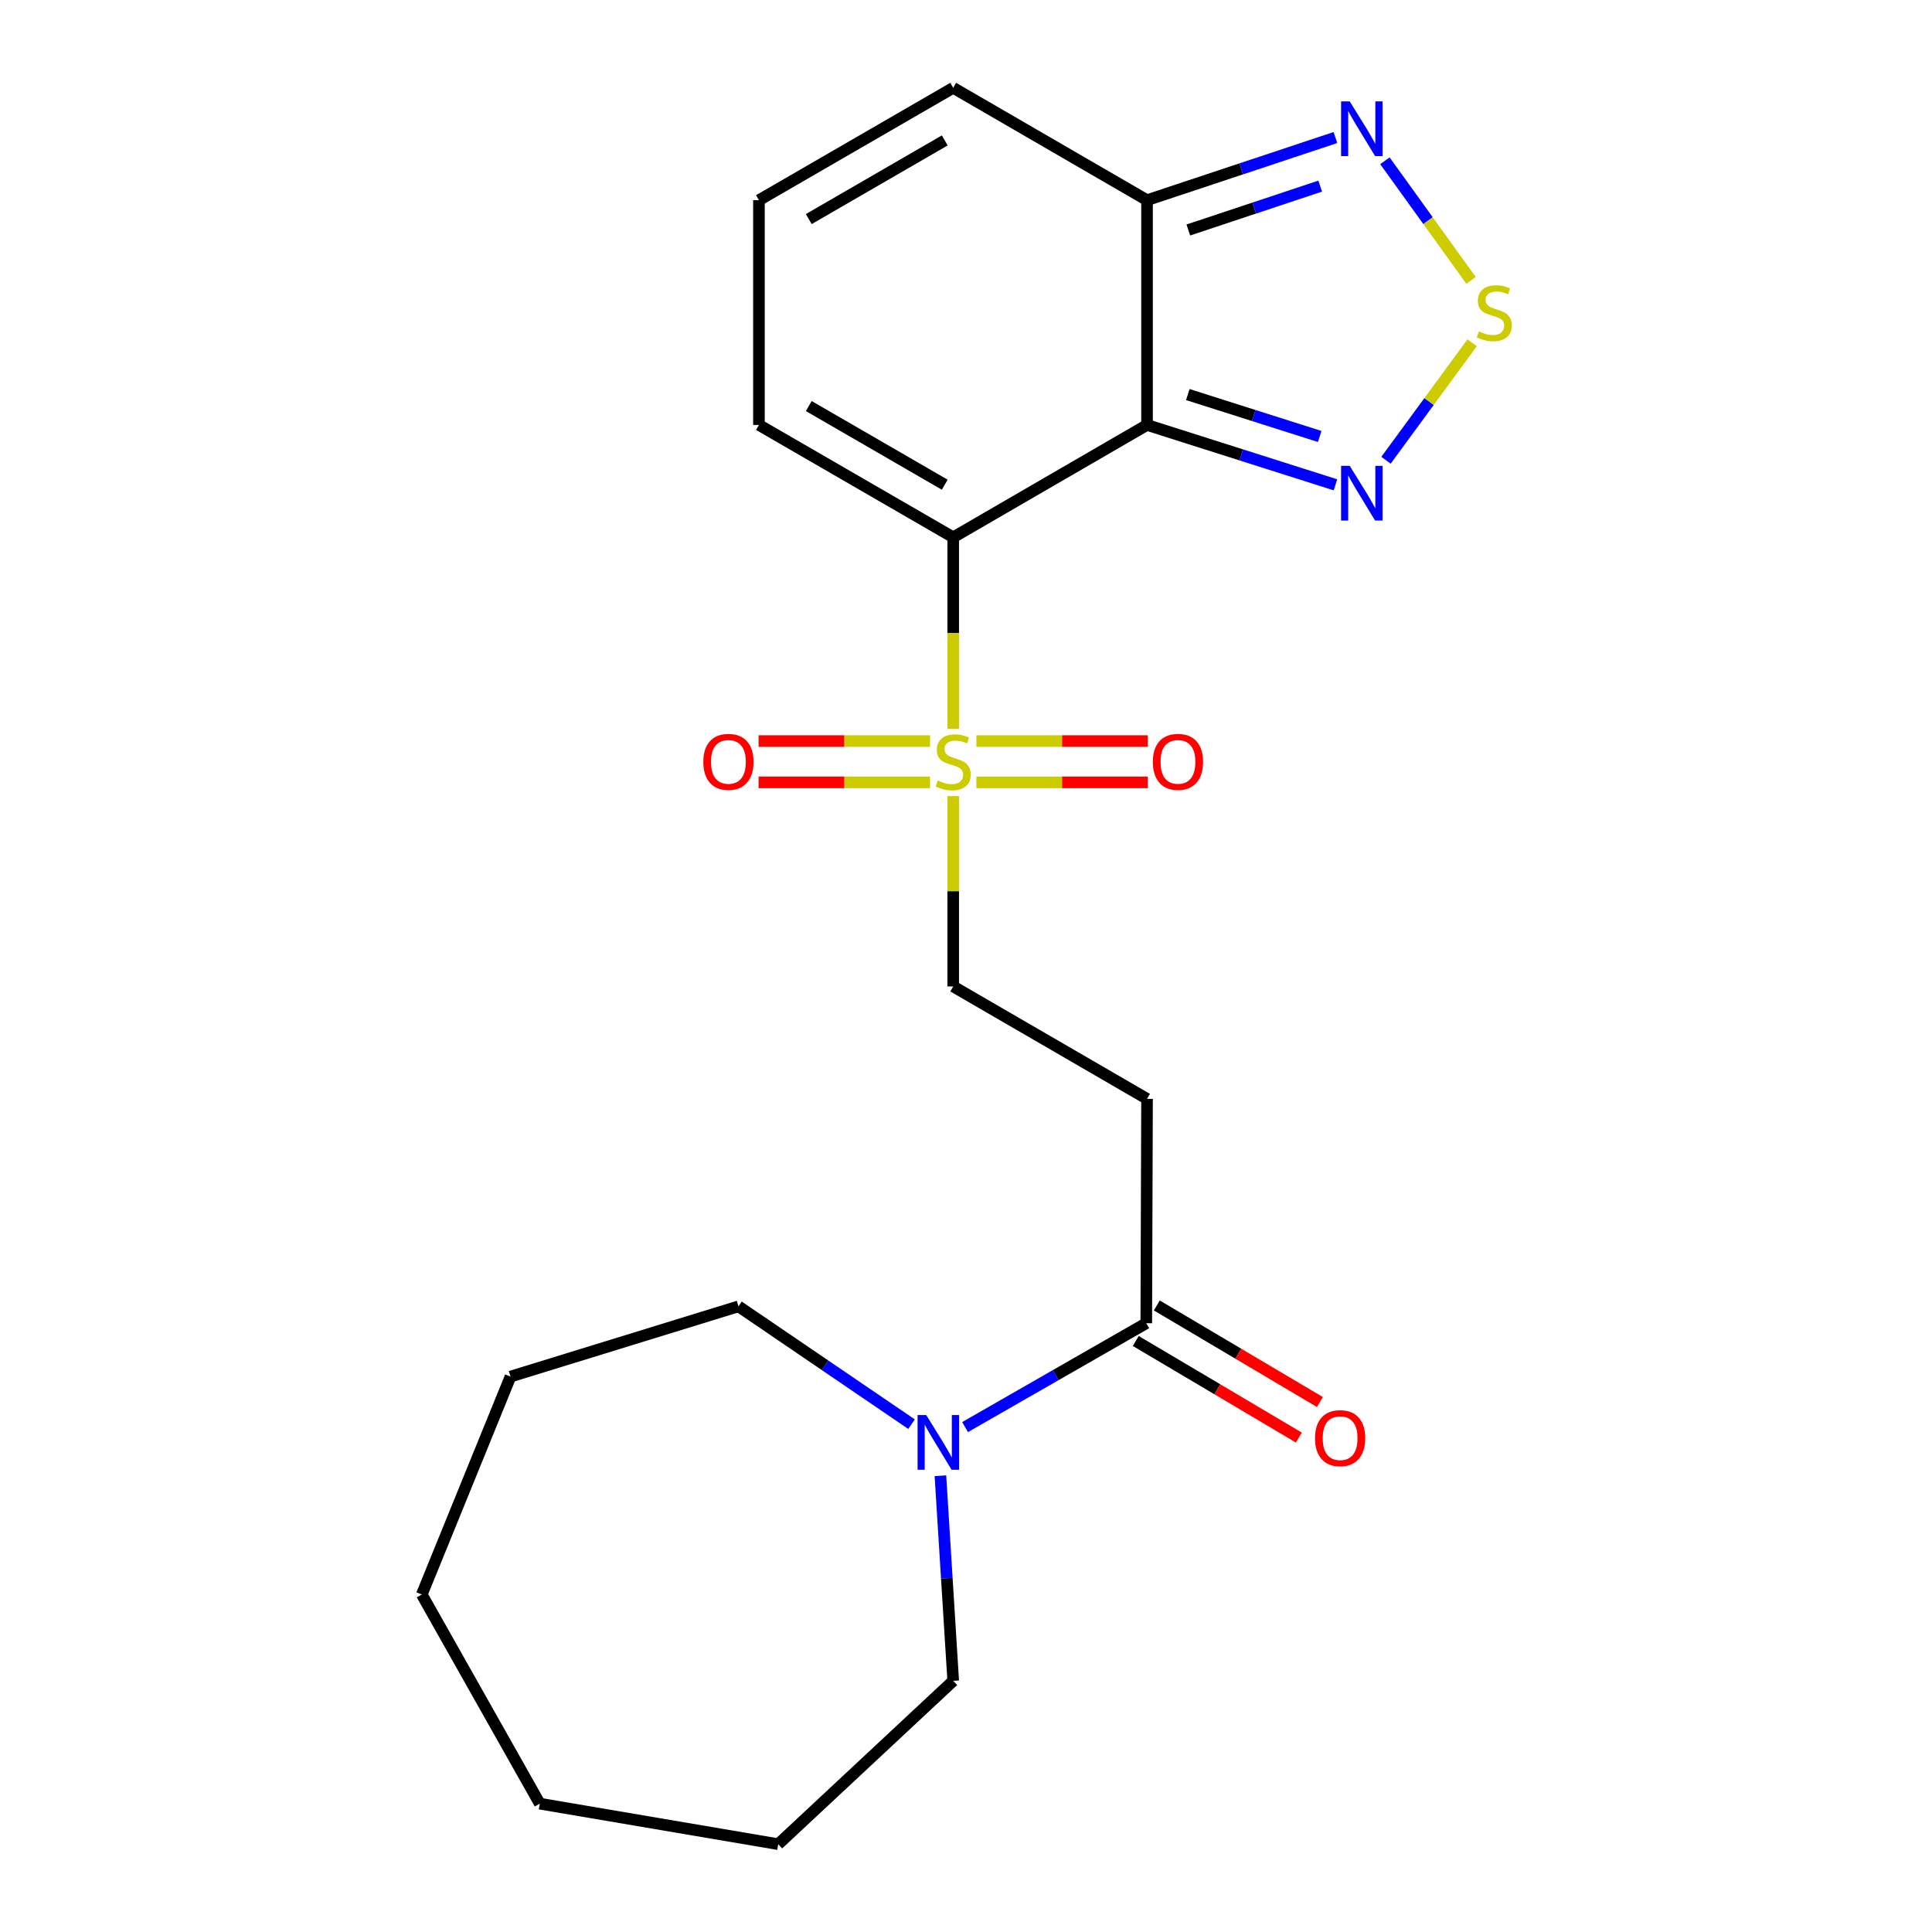 <?xml version='1.0' encoding='iso-8859-1'?>
<svg version='1.1' baseProfile='full'
              xmlns='http://www.w3.org/2000/svg'
                      xmlns:rdkit='http://www.rdkit.org/xml'
                      xmlns:xlink='http://www.w3.org/1999/xlink'
                  xml:space='preserve'
width='1000px' height='1000px' viewBox='0 0 1000 1000'>
<!-- END OF HEADER -->
<rect style='opacity:1.0;fill:#FFFFFF;stroke:none' width='1000' height='1000' x='0' y='0'> </rect>
<path class='bond-0' d='M 493.379,278.114 L 593.704,219.952' style='fill:none;fill-rule:evenodd;stroke:#000000;stroke-width:6px;stroke-linecap:butt;stroke-linejoin:miter;stroke-opacity:1' />
<path class='bond-1' d='M 493.379,278.114 L 493.379,327.674' style='fill:none;fill-rule:evenodd;stroke:#000000;stroke-width:6px;stroke-linecap:butt;stroke-linejoin:miter;stroke-opacity:1' />
<path class='bond-1' d='M 493.379,327.674 L 493.379,377.235' style='fill:none;fill-rule:evenodd;stroke:#CCCC00;stroke-width:6px;stroke-linecap:butt;stroke-linejoin:miter;stroke-opacity:1' />
<path class='bond-10' d='M 493.379,278.114 L 392.828,219.952' style='fill:none;fill-rule:evenodd;stroke:#000000;stroke-width:6px;stroke-linecap:butt;stroke-linejoin:miter;stroke-opacity:1' />
<path class='bond-10' d='M 489,250.883 L 418.615,210.17' style='fill:none;fill-rule:evenodd;stroke:#000000;stroke-width:6px;stroke-linecap:butt;stroke-linejoin:miter;stroke-opacity:1' />
<path class='bond-2' d='M 593.704,219.952 L 642.466,235.449' style='fill:none;fill-rule:evenodd;stroke:#000000;stroke-width:6px;stroke-linecap:butt;stroke-linejoin:miter;stroke-opacity:1' />
<path class='bond-2' d='M 642.466,235.449 L 691.228,250.946' style='fill:none;fill-rule:evenodd;stroke:#0000FF;stroke-width:6px;stroke-linecap:butt;stroke-linejoin:miter;stroke-opacity:1' />
<path class='bond-2' d='M 614.808,204.226 L 648.941,215.074' style='fill:none;fill-rule:evenodd;stroke:#000000;stroke-width:6px;stroke-linecap:butt;stroke-linejoin:miter;stroke-opacity:1' />
<path class='bond-2' d='M 648.941,215.074 L 683.075,225.922' style='fill:none;fill-rule:evenodd;stroke:#0000FF;stroke-width:6px;stroke-linecap:butt;stroke-linejoin:miter;stroke-opacity:1' />
<path class='bond-4' d='M 593.704,219.952 L 593.704,103.616' style='fill:none;fill-rule:evenodd;stroke:#000000;stroke-width:6px;stroke-linecap:butt;stroke-linejoin:miter;stroke-opacity:1' />
<path class='bond-9' d='M 493.379,412.047 L 493.379,461.315' style='fill:none;fill-rule:evenodd;stroke:#CCCC00;stroke-width:6px;stroke-linecap:butt;stroke-linejoin:miter;stroke-opacity:1' />
<path class='bond-9' d='M 493.379,461.315 L 493.379,510.582' style='fill:none;fill-rule:evenodd;stroke:#000000;stroke-width:6px;stroke-linecap:butt;stroke-linejoin:miter;stroke-opacity:1' />
<path class='bond-11' d='M 481.39,383.57 L 437.015,383.57' style='fill:none;fill-rule:evenodd;stroke:#CCCC00;stroke-width:6px;stroke-linecap:butt;stroke-linejoin:miter;stroke-opacity:1' />
<path class='bond-11' d='M 437.015,383.57 L 392.64,383.57' style='fill:none;fill-rule:evenodd;stroke:#FF0000;stroke-width:6px;stroke-linecap:butt;stroke-linejoin:miter;stroke-opacity:1' />
<path class='bond-11' d='M 481.39,404.948 L 437.015,404.948' style='fill:none;fill-rule:evenodd;stroke:#CCCC00;stroke-width:6px;stroke-linecap:butt;stroke-linejoin:miter;stroke-opacity:1' />
<path class='bond-11' d='M 437.015,404.948 L 392.64,404.948' style='fill:none;fill-rule:evenodd;stroke:#FF0000;stroke-width:6px;stroke-linecap:butt;stroke-linejoin:miter;stroke-opacity:1' />
<path class='bond-12' d='M 505.367,404.948 L 549.736,404.948' style='fill:none;fill-rule:evenodd;stroke:#CCCC00;stroke-width:6px;stroke-linecap:butt;stroke-linejoin:miter;stroke-opacity:1' />
<path class='bond-12' d='M 549.736,404.948 L 594.105,404.948' style='fill:none;fill-rule:evenodd;stroke:#FF0000;stroke-width:6px;stroke-linecap:butt;stroke-linejoin:miter;stroke-opacity:1' />
<path class='bond-12' d='M 505.367,383.57 L 549.736,383.57' style='fill:none;fill-rule:evenodd;stroke:#CCCC00;stroke-width:6px;stroke-linecap:butt;stroke-linejoin:miter;stroke-opacity:1' />
<path class='bond-12' d='M 549.736,383.57 L 594.105,383.57' style='fill:none;fill-rule:evenodd;stroke:#FF0000;stroke-width:6px;stroke-linecap:butt;stroke-linejoin:miter;stroke-opacity:1' />
<path class='bond-3' d='M 717.391,238.228 L 739.685,207.823' style='fill:none;fill-rule:evenodd;stroke:#0000FF;stroke-width:6px;stroke-linecap:butt;stroke-linejoin:miter;stroke-opacity:1' />
<path class='bond-3' d='M 739.685,207.823 L 761.978,177.417' style='fill:none;fill-rule:evenodd;stroke:#CCCC00;stroke-width:6px;stroke-linecap:butt;stroke-linejoin:miter;stroke-opacity:1' />
<path class='bond-23' d='M 761.415,145.126 L 739.12,114.173' style='fill:none;fill-rule:evenodd;stroke:#CCCC00;stroke-width:6px;stroke-linecap:butt;stroke-linejoin:miter;stroke-opacity:1' />
<path class='bond-23' d='M 739.12,114.173 L 716.826,83.221' style='fill:none;fill-rule:evenodd;stroke:#0000FF;stroke-width:6px;stroke-linecap:butt;stroke-linejoin:miter;stroke-opacity:1' />
<path class='bond-5' d='M 593.704,103.616 L 642.46,87.403' style='fill:none;fill-rule:evenodd;stroke:#000000;stroke-width:6px;stroke-linecap:butt;stroke-linejoin:miter;stroke-opacity:1' />
<path class='bond-5' d='M 642.46,87.403 L 691.215,71.189' style='fill:none;fill-rule:evenodd;stroke:#0000FF;stroke-width:6px;stroke-linecap:butt;stroke-linejoin:miter;stroke-opacity:1' />
<path class='bond-5' d='M 615.077,119.039 L 649.206,107.689' style='fill:none;fill-rule:evenodd;stroke:#000000;stroke-width:6px;stroke-linecap:butt;stroke-linejoin:miter;stroke-opacity:1' />
<path class='bond-5' d='M 649.206,107.689 L 683.335,96.339' style='fill:none;fill-rule:evenodd;stroke:#0000FF;stroke-width:6px;stroke-linecap:butt;stroke-linejoin:miter;stroke-opacity:1' />
<path class='bond-22' d='M 593.704,103.616 L 493.379,45.455' style='fill:none;fill-rule:evenodd;stroke:#000000;stroke-width:6px;stroke-linecap:butt;stroke-linejoin:miter;stroke-opacity:1' />
<path class='bond-6' d='M 593.312,684.89 L 593.704,568.768' style='fill:none;fill-rule:evenodd;stroke:#000000;stroke-width:6px;stroke-linecap:butt;stroke-linejoin:miter;stroke-opacity:1' />
<path class='bond-7' d='M 593.312,684.89 L 546.418,711.773' style='fill:none;fill-rule:evenodd;stroke:#000000;stroke-width:6px;stroke-linecap:butt;stroke-linejoin:miter;stroke-opacity:1' />
<path class='bond-7' d='M 546.418,711.773 L 499.524,738.656' style='fill:none;fill-rule:evenodd;stroke:#0000FF;stroke-width:6px;stroke-linecap:butt;stroke-linejoin:miter;stroke-opacity:1' />
<path class='bond-15' d='M 587.865,694.087 L 630.076,719.085' style='fill:none;fill-rule:evenodd;stroke:#000000;stroke-width:6px;stroke-linecap:butt;stroke-linejoin:miter;stroke-opacity:1' />
<path class='bond-15' d='M 630.076,719.085 L 672.287,744.083' style='fill:none;fill-rule:evenodd;stroke:#FF0000;stroke-width:6px;stroke-linecap:butt;stroke-linejoin:miter;stroke-opacity:1' />
<path class='bond-15' d='M 598.759,675.692 L 640.97,700.69' style='fill:none;fill-rule:evenodd;stroke:#000000;stroke-width:6px;stroke-linecap:butt;stroke-linejoin:miter;stroke-opacity:1' />
<path class='bond-15' d='M 640.97,700.69 L 683.18,725.688' style='fill:none;fill-rule:evenodd;stroke:#FF0000;stroke-width:6px;stroke-linecap:butt;stroke-linejoin:miter;stroke-opacity:1' />
<path class='bond-16' d='M 471.814,737.149 L 427.023,706.654' style='fill:none;fill-rule:evenodd;stroke:#0000FF;stroke-width:6px;stroke-linecap:butt;stroke-linejoin:miter;stroke-opacity:1' />
<path class='bond-16' d='M 427.023,706.654 L 382.233,676.16' style='fill:none;fill-rule:evenodd;stroke:#000000;stroke-width:6px;stroke-linecap:butt;stroke-linejoin:miter;stroke-opacity:1' />
<path class='bond-17' d='M 486.758,763.842 L 490.068,816.923' style='fill:none;fill-rule:evenodd;stroke:#0000FF;stroke-width:6px;stroke-linecap:butt;stroke-linejoin:miter;stroke-opacity:1' />
<path class='bond-17' d='M 490.068,816.923 L 493.379,870.005' style='fill:none;fill-rule:evenodd;stroke:#000000;stroke-width:6px;stroke-linecap:butt;stroke-linejoin:miter;stroke-opacity:1' />
<path class='bond-8' d='M 593.704,568.768 L 493.379,510.582' style='fill:none;fill-rule:evenodd;stroke:#000000;stroke-width:6px;stroke-linecap:butt;stroke-linejoin:miter;stroke-opacity:1' />
<path class='bond-13' d='M 392.828,219.952 L 392.828,103.616' style='fill:none;fill-rule:evenodd;stroke:#000000;stroke-width:6px;stroke-linecap:butt;stroke-linejoin:miter;stroke-opacity:1' />
<path class='bond-14' d='M 392.828,103.616 L 493.379,45.455' style='fill:none;fill-rule:evenodd;stroke:#000000;stroke-width:6px;stroke-linecap:butt;stroke-linejoin:miter;stroke-opacity:1' />
<path class='bond-14' d='M 418.615,113.398 L 489,72.685' style='fill:none;fill-rule:evenodd;stroke:#000000;stroke-width:6px;stroke-linecap:butt;stroke-linejoin:miter;stroke-opacity:1' />
<path class='bond-18' d='M 382.233,676.16 L 264.247,712.516' style='fill:none;fill-rule:evenodd;stroke:#000000;stroke-width:6px;stroke-linecap:butt;stroke-linejoin:miter;stroke-opacity:1' />
<path class='bond-19' d='M 493.379,870.005 L 402.804,954.545' style='fill:none;fill-rule:evenodd;stroke:#000000;stroke-width:6px;stroke-linecap:butt;stroke-linejoin:miter;stroke-opacity:1' />
<path class='bond-20' d='M 264.247,712.516 L 218.319,825.312' style='fill:none;fill-rule:evenodd;stroke:#000000;stroke-width:6px;stroke-linecap:butt;stroke-linejoin:miter;stroke-opacity:1' />
<path class='bond-21' d='M 402.804,954.545 L 279.39,933.571' style='fill:none;fill-rule:evenodd;stroke:#000000;stroke-width:6px;stroke-linecap:butt;stroke-linejoin:miter;stroke-opacity:1' />
<path class='bond-24' d='M 218.319,825.312 L 279.39,933.571' style='fill:none;fill-rule:evenodd;stroke:#000000;stroke-width:6px;stroke-linecap:butt;stroke-linejoin:miter;stroke-opacity:1' />
<path  class='atom-2' d='M 485.379 403.979
Q 485.699 404.099, 487.019 404.659
Q 488.339 405.219, 489.779 405.579
Q 491.259 405.899, 492.699 405.899
Q 495.379 405.899, 496.939 404.619
Q 498.499 403.299, 498.499 401.019
Q 498.499 399.459, 497.699 398.499
Q 496.939 397.539, 495.739 397.019
Q 494.539 396.499, 492.539 395.899
Q 490.019 395.139, 488.499 394.419
Q 487.019 393.699, 485.939 392.179
Q 484.899 390.659, 484.899 388.099
Q 484.899 384.539, 487.299 382.339
Q 489.739 380.139, 494.539 380.139
Q 497.819 380.139, 501.539 381.699
L 500.619 384.779
Q 497.219 383.379, 494.659 383.379
Q 491.899 383.379, 490.379 384.539
Q 488.859 385.659, 488.899 387.619
Q 488.899 389.139, 489.659 390.059
Q 490.459 390.979, 491.579 391.499
Q 492.739 392.019, 494.659 392.619
Q 497.219 393.419, 498.739 394.219
Q 500.259 395.019, 501.339 396.659
Q 502.459 398.259, 502.459 401.019
Q 502.459 404.939, 499.819 407.059
Q 497.219 409.139, 492.859 409.139
Q 490.339 409.139, 488.419 408.579
Q 486.539 408.059, 484.299 407.139
L 485.379 403.979
' fill='#CCCC00'/>
<path  class='atom-3' d='M 698.625 241.126
L 707.905 256.126
Q 708.825 257.606, 710.305 260.286
Q 711.785 262.966, 711.865 263.126
L 711.865 241.126
L 715.625 241.126
L 715.625 269.446
L 711.745 269.446
L 701.785 253.046
Q 700.625 251.126, 699.385 248.926
Q 698.185 246.726, 697.825 246.046
L 697.825 269.446
L 694.145 269.446
L 694.145 241.126
L 698.625 241.126
' fill='#0000FF'/>
<path  class='atom-4' d='M 765.427 171.522
Q 765.747 171.642, 767.067 172.202
Q 768.387 172.762, 769.827 173.122
Q 771.307 173.442, 772.747 173.442
Q 775.427 173.442, 776.987 172.162
Q 778.547 170.842, 778.547 168.562
Q 778.547 167.002, 777.747 166.042
Q 776.987 165.082, 775.787 164.562
Q 774.587 164.042, 772.587 163.442
Q 770.067 162.682, 768.547 161.962
Q 767.067 161.242, 765.987 159.722
Q 764.947 158.202, 764.947 155.642
Q 764.947 152.082, 767.347 149.882
Q 769.787 147.682, 774.587 147.682
Q 777.867 147.682, 781.587 149.242
L 780.667 152.322
Q 777.267 150.922, 774.707 150.922
Q 771.947 150.922, 770.427 152.082
Q 768.907 153.202, 768.947 155.162
Q 768.947 156.682, 769.707 157.602
Q 770.507 158.522, 771.627 159.042
Q 772.787 159.562, 774.707 160.162
Q 777.267 160.962, 778.787 161.762
Q 780.307 162.562, 781.387 164.202
Q 782.507 165.802, 782.507 168.562
Q 782.507 172.482, 779.867 174.602
Q 777.267 176.682, 772.907 176.682
Q 770.387 176.682, 768.467 176.122
Q 766.587 175.602, 764.347 174.682
L 765.427 171.522
' fill='#CCCC00'/>
<path  class='atom-6' d='M 698.625 52.483
L 707.905 67.483
Q 708.825 68.963, 710.305 71.643
Q 711.785 74.323, 711.865 74.483
L 711.865 52.483
L 715.625 52.483
L 715.625 80.803
L 711.745 80.803
L 701.785 64.403
Q 700.625 62.483, 699.385 60.283
Q 698.185 58.083, 697.825 57.403
L 697.825 80.803
L 694.145 80.803
L 694.145 52.483
L 698.625 52.483
' fill='#0000FF'/>
<path  class='atom-8' d='M 479.422 732.431
L 488.702 747.431
Q 489.622 748.911, 491.102 751.591
Q 492.582 754.271, 492.662 754.431
L 492.662 732.431
L 496.422 732.431
L 496.422 760.751
L 492.542 760.751
L 482.582 744.351
Q 481.422 742.431, 480.182 740.231
Q 478.982 738.031, 478.622 737.351
L 478.622 760.751
L 474.942 760.751
L 474.942 732.431
L 479.422 732.431
' fill='#0000FF'/>
<path  class='atom-12' d='M 364.031 394.339
Q 364.031 387.539, 367.391 383.739
Q 370.751 379.939, 377.031 379.939
Q 383.311 379.939, 386.671 383.739
Q 390.031 387.539, 390.031 394.339
Q 390.031 401.219, 386.631 405.139
Q 383.231 409.019, 377.031 409.019
Q 370.791 409.019, 367.391 405.139
Q 364.031 401.259, 364.031 394.339
M 377.031 405.819
Q 381.351 405.819, 383.671 402.939
Q 386.031 400.019, 386.031 394.339
Q 386.031 388.779, 383.671 385.979
Q 381.351 383.139, 377.031 383.139
Q 372.711 383.139, 370.351 385.939
Q 368.031 388.739, 368.031 394.339
Q 368.031 400.059, 370.351 402.939
Q 372.711 405.819, 377.031 405.819
' fill='#FF0000'/>
<path  class='atom-13' d='M 596.714 394.339
Q 596.714 387.539, 600.074 383.739
Q 603.434 379.939, 609.714 379.939
Q 615.994 379.939, 619.354 383.739
Q 622.714 387.539, 622.714 394.339
Q 622.714 401.219, 619.314 405.139
Q 615.914 409.019, 609.714 409.019
Q 603.474 409.019, 600.074 405.139
Q 596.714 401.259, 596.714 394.339
M 609.714 405.819
Q 614.034 405.819, 616.354 402.939
Q 618.714 400.019, 618.714 394.339
Q 618.714 388.779, 616.354 385.979
Q 614.034 383.139, 609.714 383.139
Q 605.394 383.139, 603.034 385.939
Q 600.714 388.739, 600.714 394.339
Q 600.714 400.059, 603.034 402.939
Q 605.394 405.819, 609.714 405.819
' fill='#FF0000'/>
<path  class='atom-16' d='M 680.649 744.39
Q 680.649 737.59, 684.009 733.79
Q 687.369 729.99, 693.649 729.99
Q 699.929 729.99, 703.289 733.79
Q 706.649 737.59, 706.649 744.39
Q 706.649 751.27, 703.249 755.19
Q 699.849 759.07, 693.649 759.07
Q 687.409 759.07, 684.009 755.19
Q 680.649 751.31, 680.649 744.39
M 693.649 755.87
Q 697.969 755.87, 700.289 752.99
Q 702.649 750.07, 702.649 744.39
Q 702.649 738.83, 700.289 736.03
Q 697.969 733.19, 693.649 733.19
Q 689.329 733.19, 686.969 735.99
Q 684.649 738.79, 684.649 744.39
Q 684.649 750.11, 686.969 752.99
Q 689.329 755.87, 693.649 755.87
' fill='#FF0000'/>
</svg>
